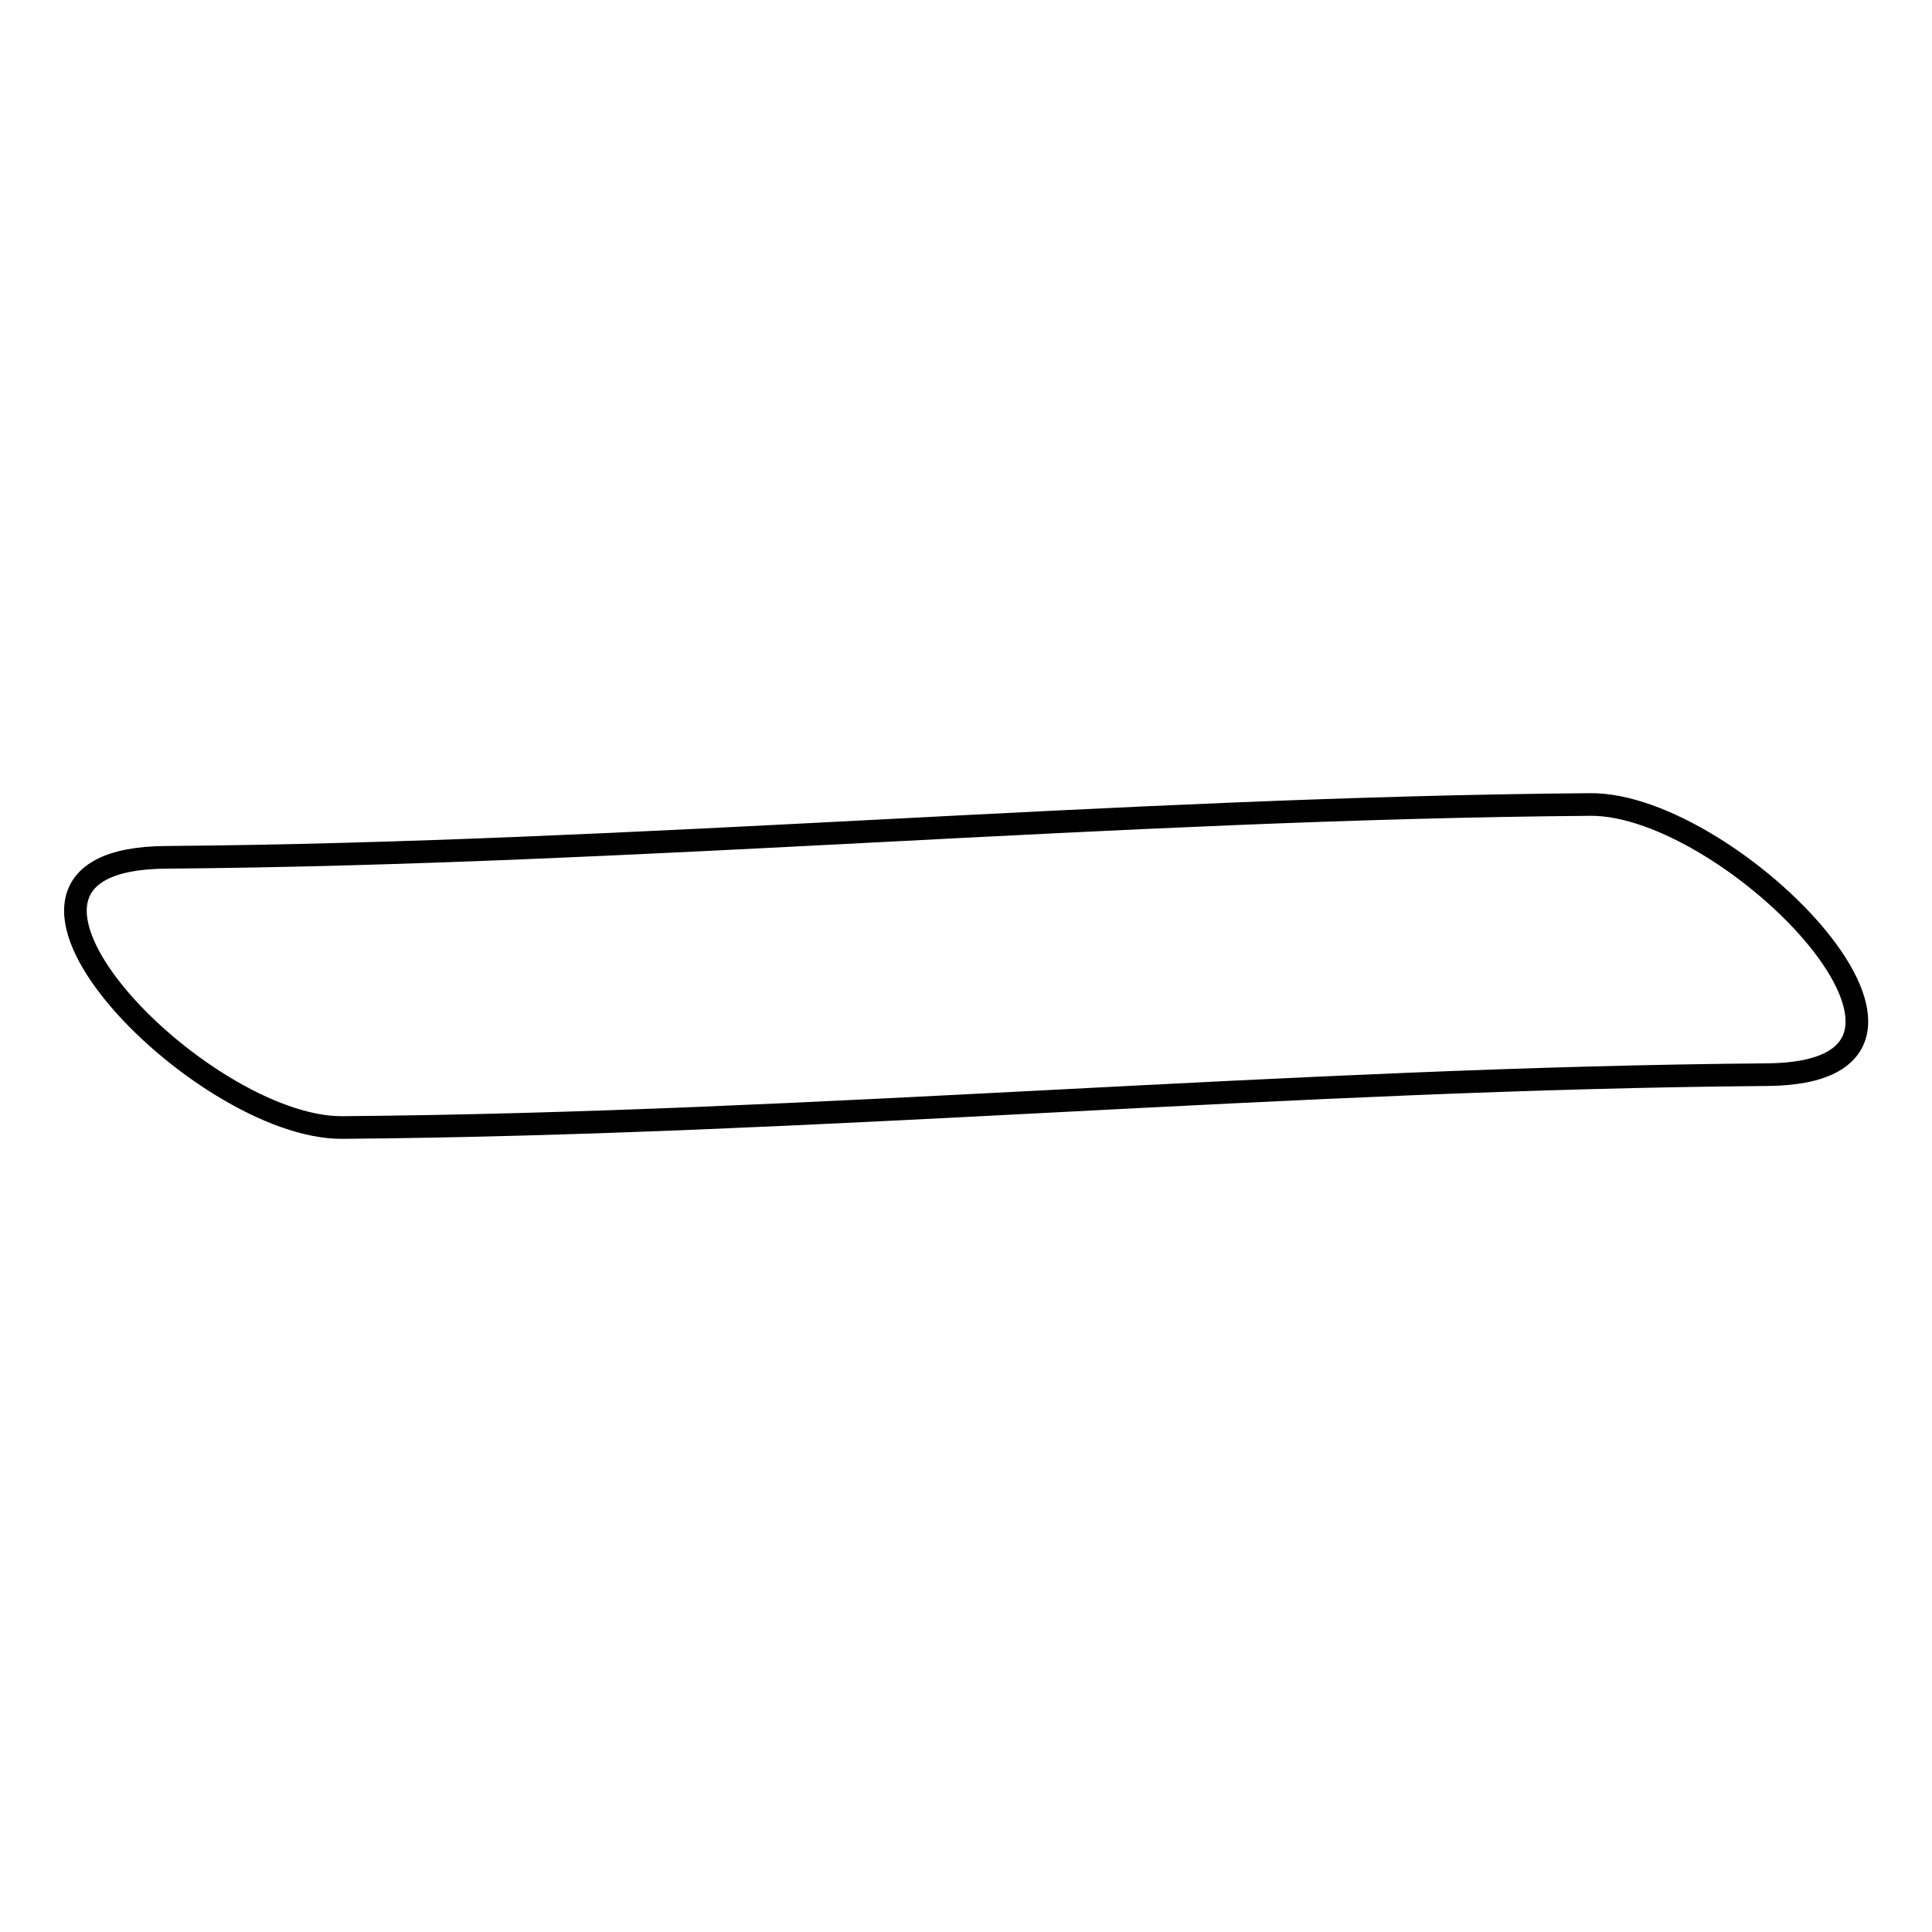 <?xml version="1.0" encoding="utf-8"?>
<!-- Svg Vector Icons : http://www.onlinewebfonts.com/icon -->
<!DOCTYPE svg PUBLIC "-//W3C//DTD SVG 1.1//EN" "http://www.w3.org/Graphics/SVG/1.1/DTD/svg11.dtd">
<svg version="1.1" xmlns="http://www.w3.org/2000/svg" xmlns:xlink="http://www.w3.org/1999/xlink" x="0px" y="0px" viewBox="0 0 256 256" enable-background="new 0 0 256 256" xml:space="preserve">
<g><g><path stroke-width="3" fill-opacity="0" stroke="#000000"  d="M45.4,149.4c62.9-0.5,125.7-6.5,188.7-7c30.4-0.2-4.6-36-23.4-35.8c-62.9,0.5-125.7,6.5-188.7,7C-8.5,113.8,26.5,149.6,45.4,149.4L45.4,149.4z"/></g></g>
</svg>